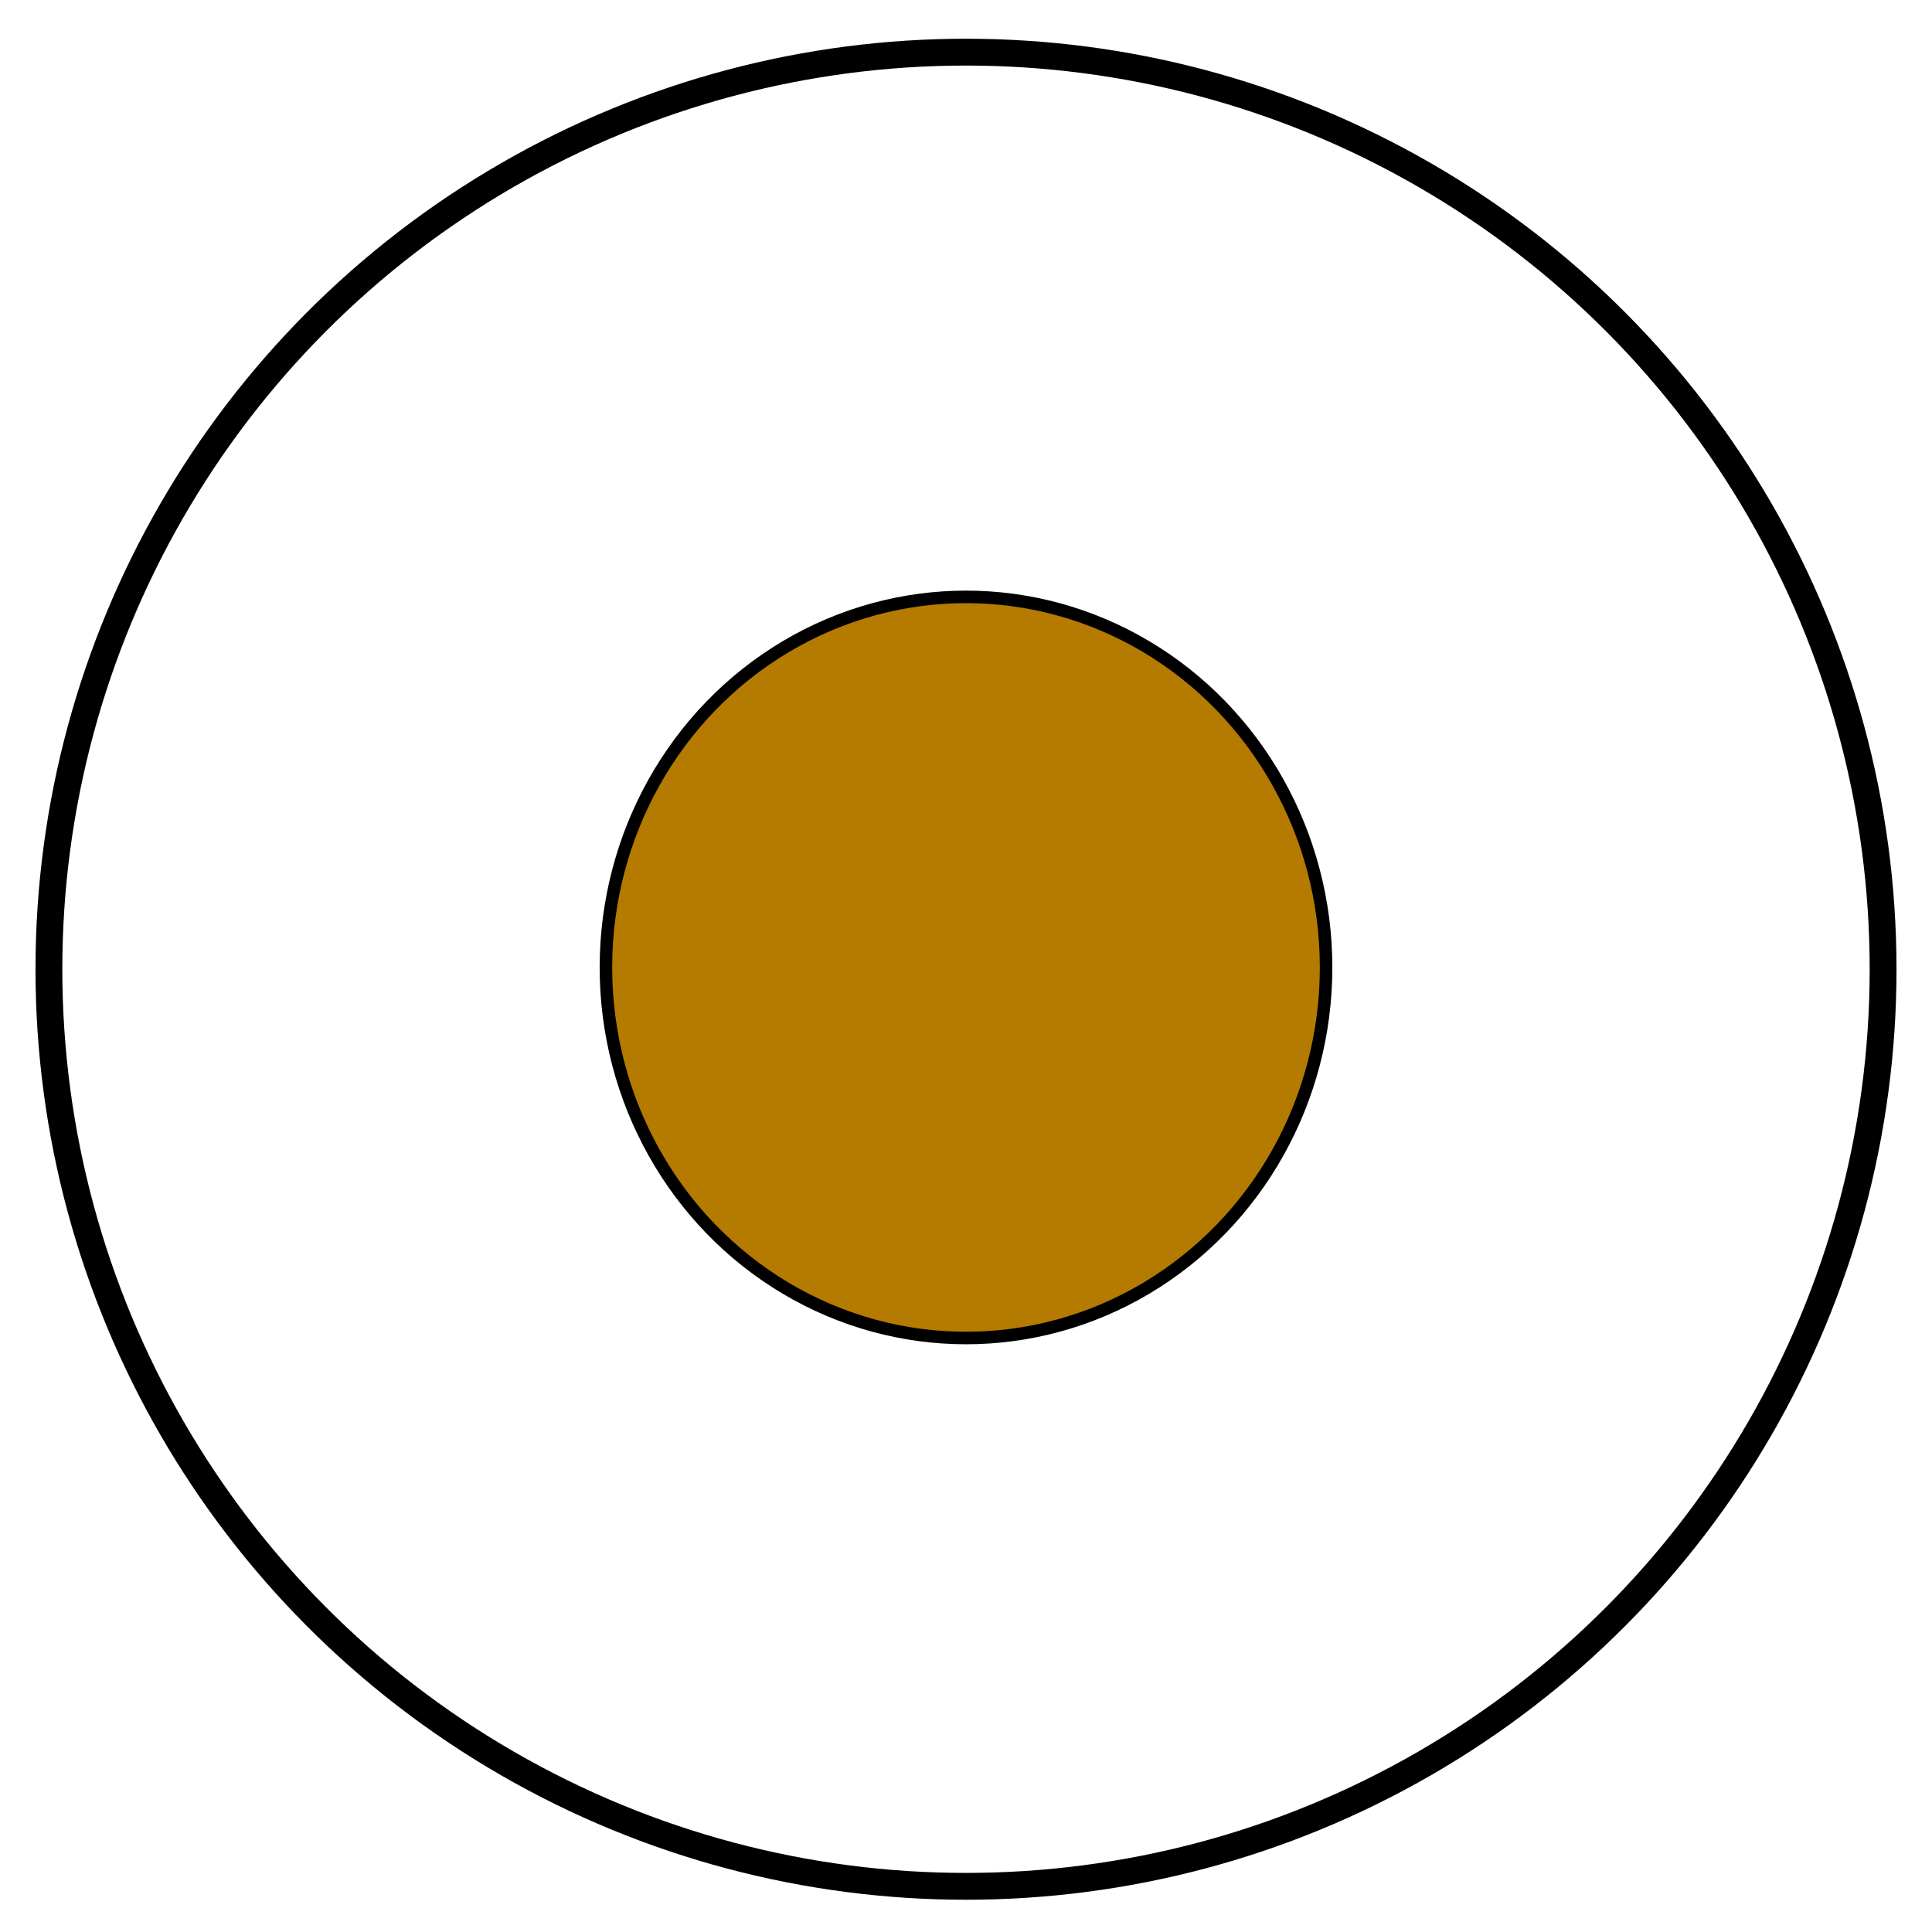 <?xml version="1.0" encoding="utf-8"?>
<!-- Generator: Adobe Illustrator 23.0.4, SVG Export Plug-In . SVG Version: 6.00 Build 0)  -->
<svg version="1.1" id="Calque_1" xmlns="http://www.w3.org/2000/svg" xmlns:xlink="http://www.w3.org/1999/xlink" x="0px" y="0px"
	 viewBox="0 0 1080 1080" style="enable-background:new 0 0 1080 1080;" xml:space="preserve">
<style type="text/css">
	.st0{fill:none;}
	.st1{fill:#1D1D1B;}
	.st2{fill:none;stroke:#000000;stroke-width:15;stroke-miterlimit:10;}
	.st3{fill:url(#SVGID_1_);}
	.st4{fill:#B47B00;stroke:#000000;stroke-width:7;stroke-miterlimit:10;}
</style>
<pattern  y="1080" width="28.8" height="28.8" patternUnits="userSpaceOnUse" id="SVGID_2_" viewBox="2.88 -31.68 28.8 28.8" style="overflow:visible;">
	<g>
		<rect x="2.88" y="-31.68" class="st0" width="28.8" height="28.8"/>
		<g>
			<rect x="2.88" y="-31.68" class="st0" width="28.8" height="28.8"/>
			<g>
				<rect x="2.88" y="-31.68" class="st0" width="28.8" height="28.8"/>
				<g>
					<rect x="2.88" y="-31.68" class="st0" width="28.8" height="28.8"/>
					<g>
						<path class="st1" d="M31.68-34.56c1.59,0,2.88,1.29,2.88,2.88s-1.29,2.88-2.88,2.88s-2.88-1.29-2.88-2.88
							C28.8-33.27,30.09-34.56,31.68-34.56z"/>
						<path class="st1" d="M17.28-34.56c1.59,0,2.88,1.29,2.88,2.88s-1.29,2.88-2.88,2.88s-2.88-1.29-2.88-2.88
							C14.4-33.27,15.69-34.56,17.28-34.56z"/>
						<path class="st1" d="M31.68-20.16c1.59,0,2.88,1.29,2.88,2.88s-1.29,2.88-2.88,2.88s-2.88-1.29-2.88-2.88
							S30.09-20.16,31.68-20.16z"/>
						<path class="st1" d="M17.28-20.16c1.59,0,2.88,1.29,2.88,2.88s-1.29,2.88-2.88,2.88s-2.88-1.29-2.88-2.88
							S15.69-20.16,17.28-20.16z"/>
						<path class="st1" d="M10.08-27.36c1.59,0,2.88,1.29,2.88,2.88s-1.29,2.88-2.88,2.88S7.2-22.89,7.2-24.48
							S8.49-27.36,10.08-27.36z"/>
						<path class="st1" d="M24.48-27.36c1.59,0,2.88,1.29,2.88,2.88s-1.29,2.88-2.88,2.88s-2.88-1.29-2.88-2.88
							C21.6-26.07,22.89-27.36,24.48-27.36z"/>
						<path class="st1" d="M10.08-12.96c1.59,0,2.88,1.29,2.88,2.88S11.67-7.2,10.08-7.2S7.2-8.49,7.2-10.08S8.49-12.96,10.08-12.96
							z"/>
						<path class="st1" d="M24.48-12.96c1.59,0,2.88,1.29,2.88,2.88S26.07-7.2,24.48-7.2s-2.88-1.29-2.88-2.88
							C21.6-11.67,22.89-12.96,24.48-12.96z"/>
					</g>
					<g>
						<path class="st1" d="M2.88-34.56c1.59,0,2.88,1.29,2.88,2.88S4.47-28.8,2.88-28.8S0-30.09,0-31.68
							C0-33.27,1.29-34.56,2.88-34.56z"/>
						<path class="st1" d="M2.88-20.16c1.59,0,2.88,1.29,2.88,2.88S4.47-14.4,2.88-14.4S0-15.69,0-17.28S1.29-20.16,2.88-20.16z"/>
					</g>
					<g>
						<path class="st1" d="M31.68-5.76c1.59,0,2.88,1.29,2.88,2.88S33.27,0,31.68,0S28.8-1.29,28.8-2.88S30.09-5.76,31.68-5.76z"/>
						<path class="st1" d="M17.28-5.76c1.59,0,2.88,1.29,2.88,2.88S18.87,0,17.28,0S14.4-1.29,14.4-2.88
							C14.4-4.47,15.69-5.76,17.28-5.76z"/>
					</g>
					<g>
						<path class="st1" d="M2.88-5.76c1.59,0,2.88,1.29,2.88,2.88S4.47,0,2.88,0S0-1.29,0-2.88S1.29-5.76,2.88-5.76z"/>
					</g>
				</g>
			</g>
		</g>
	</g>
</pattern>
<circle class="st2" cx="540" cy="541.81" r="512.66"/>
<pattern  id="SVGID_1_" xlink:href="#SVGID_2_" patternTransform="matrix(1 0 0 -1 -8.64 -34006.398)">
</pattern>
<ellipse class="st3" cx="540" cy="540.81" rx="356.1" ry="345.65"/>
<ellipse class="st4" cx="540" cy="540.81" rx="201.29" ry="207.15"/>
</svg>
